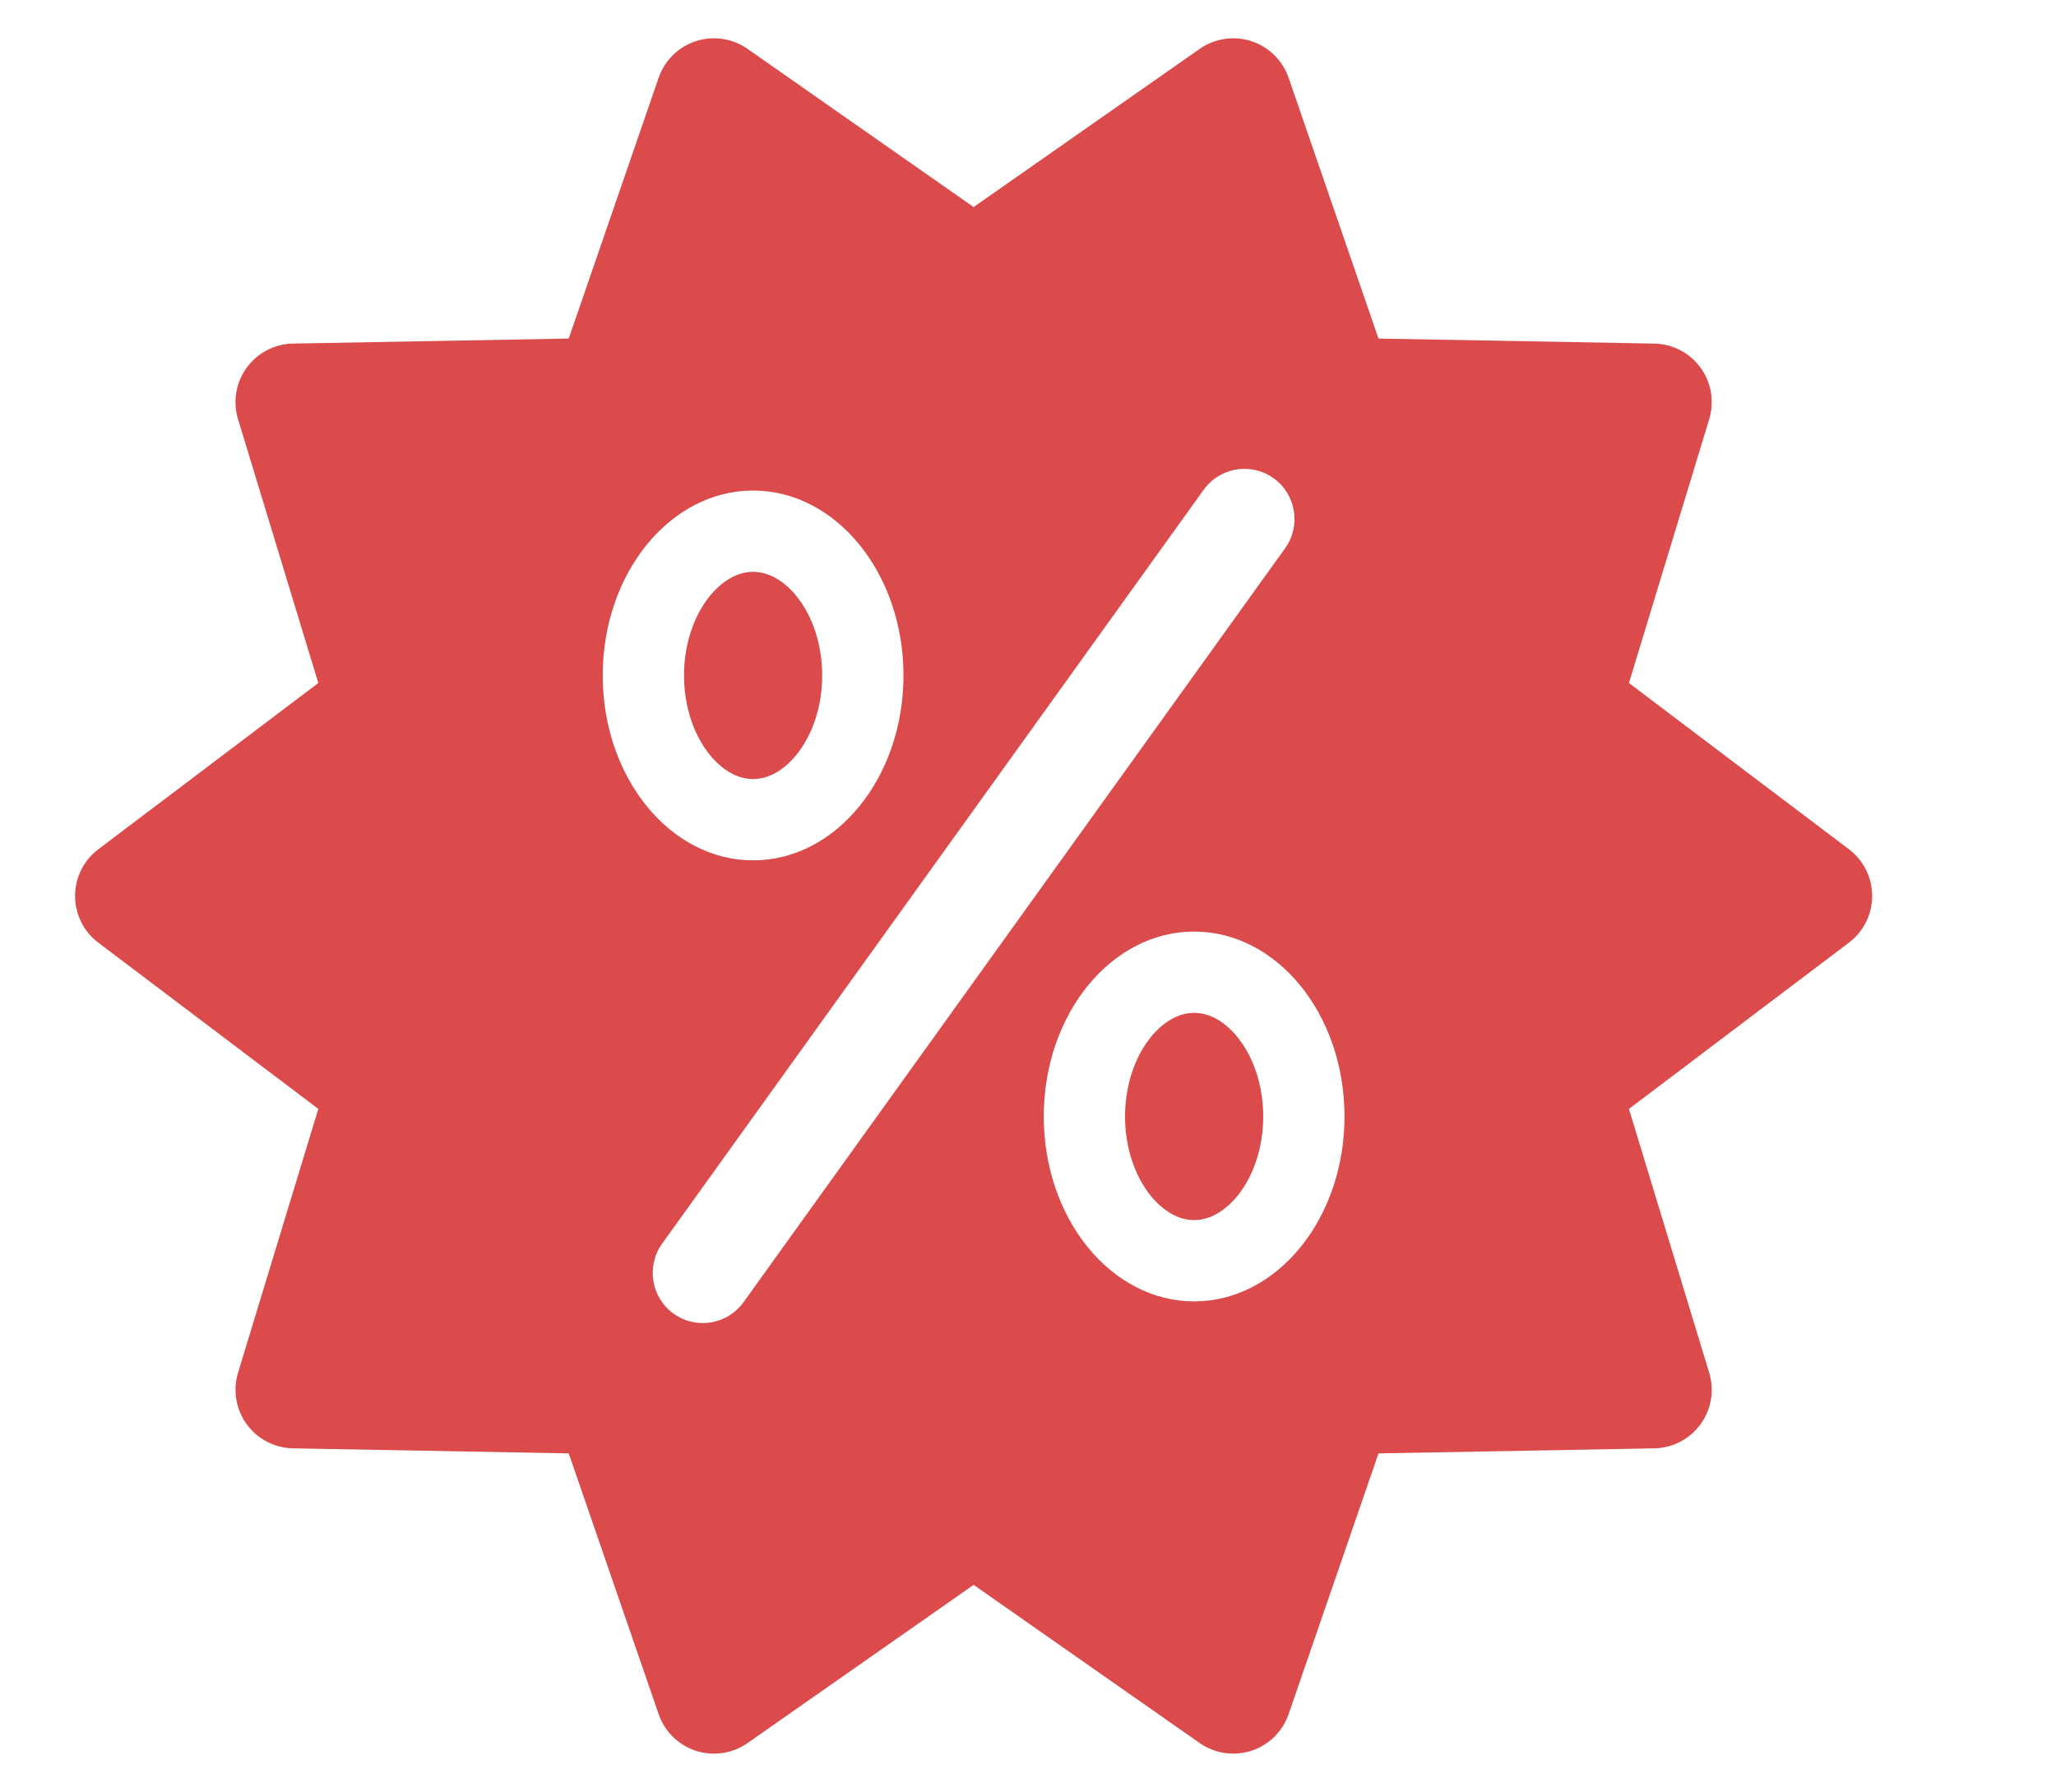 <?xml version="1.0" encoding="utf-8"?>
<!-- Generator: Adobe Illustrator 15.0.0, SVG Export Plug-In . SVG Version: 6.00 Build 0)  -->
<!DOCTYPE svg PUBLIC "-//W3C//DTD SVG 1.1//EN" "http://www.w3.org/Graphics/SVG/1.1/DTD/svg11.dtd">
<svg version="1.1" id="Capa_1" xmlns="http://www.w3.org/2000/svg" xmlns:xlink="http://www.w3.org/1999/xlink" x="0px" y="0px"
	 width="683px" height="595.281px" viewBox="0 0 683 595.281" enable-background="new 0 0 683 595.281" xml:space="preserve">
<g>
	<g>
		<path fill="#DB4B4B" d="M396.691,336.473c-6.83,0-11.937,5.029-14.375,8.027c-5.448,6.703-8.578,16.324-8.578,26.396
			c0,10.071,3.13,19.694,8.578,26.397c2.438,2.998,7.545,8.025,14.375,8.025c6.826,0,11.934-5.027,14.373-8.025
			c5.449-6.703,8.576-16.326,8.576-26.397s-3.127-19.692-8.576-26.396C408.629,341.499,403.52,336.473,396.691,336.473z"/>
		<path fill="#DB4B4B" d="M250.18,258.806c6.829,0,11.935-5.029,14.374-8.026c5.45-6.704,8.578-16.324,8.578-26.398
			c0-10.073-3.127-19.692-8.578-26.396c-2.439-2.997-7.545-8.025-14.374-8.025c-6.829,0-11.935,5.028-14.374,8.025
			c-5.45,6.704-8.578,16.324-8.578,26.396c0,10.074,3.127,19.694,8.578,26.398C238.244,253.78,243.352,258.806,250.18,258.806z"/>
		<path fill="#DB4B4B" d="M614.21,282.126l-73.08-55.225l26.666-87.656c1.776-5.835,0.71-12.163-2.874-17.095
			s-9.279-7.896-15.373-8.009l-91.611-1.672l-29.869-86.636c-1.987-5.77-6.572-10.271-12.377-12.155
			c-5.797-1.886-12.155-0.937-17.159,2.562l-75.098,52.544l-75.1-52.547c-5-3.497-11.354-4.447-17.157-2.562
			c-5.806,1.886-10.387,6.388-12.377,12.155l-29.869,86.635l-91.611,1.673c-6.094,0.112-11.787,3.076-15.372,8.009
			s-4.651,11.262-2.877,17.096l26.67,87.655l-73.079,55.229c-4.866,3.674-7.723,9.419-7.723,15.514
			c0,6.097,2.857,11.84,7.723,15.516l73.081,55.225l-26.667,87.655c-1.775,5.835-0.708,12.162,2.876,17.095
			c3.584,4.934,9.279,7.896,15.372,8.009l91.61,1.675l29.869,86.635c1.988,5.769,6.571,10.271,12.375,12.154
			c5.8,1.888,12.156,0.938,17.157-2.563l75.1-52.545l75.103,52.547c3.308,2.313,7.206,3.513,11.147,3.513
			c2.015,0,4.041-0.311,6.01-0.951c5.801-1.886,10.386-6.388,12.373-12.154l29.867-86.635l91.615-1.676
			c6.096-0.111,11.787-3.074,15.37-8.009c3.585-4.933,4.653-11.262,2.877-17.096l-26.671-87.653l73.081-55.227
			c4.865-3.675,7.724-9.419,7.724-15.515S619.075,285.799,614.21,282.126z M250.18,162.96c27.59,0,49.955,27.5,49.955,61.425
			c0,33.927-22.365,61.426-49.955,61.426c-27.589,0-49.955-27.5-49.955-61.426C200.224,190.46,222.591,162.96,250.18,162.96z
			 M247.004,432.582c-3.123,4.345-8.186,6.938-13.544,6.938c-3.494,0-6.849-1.084-9.697-3.131
			c-7.458-5.355-9.167-15.781-3.808-23.238l179.913-250.458c3.12-4.344,8.185-6.938,13.544-6.938c3.492,0,6.849,1.083,9.695,3.13
			c7.457,5.357,9.168,15.782,3.808,23.24L247.004,432.582z M396.691,432.32c-27.592,0-49.955-27.499-49.955-61.428
			c0-33.924,22.363-61.423,49.955-61.423c27.589,0,49.951,27.499,49.951,61.423C446.646,404.819,424.279,432.32,396.691,432.32z"/>
	</g>
</g>
</svg>
